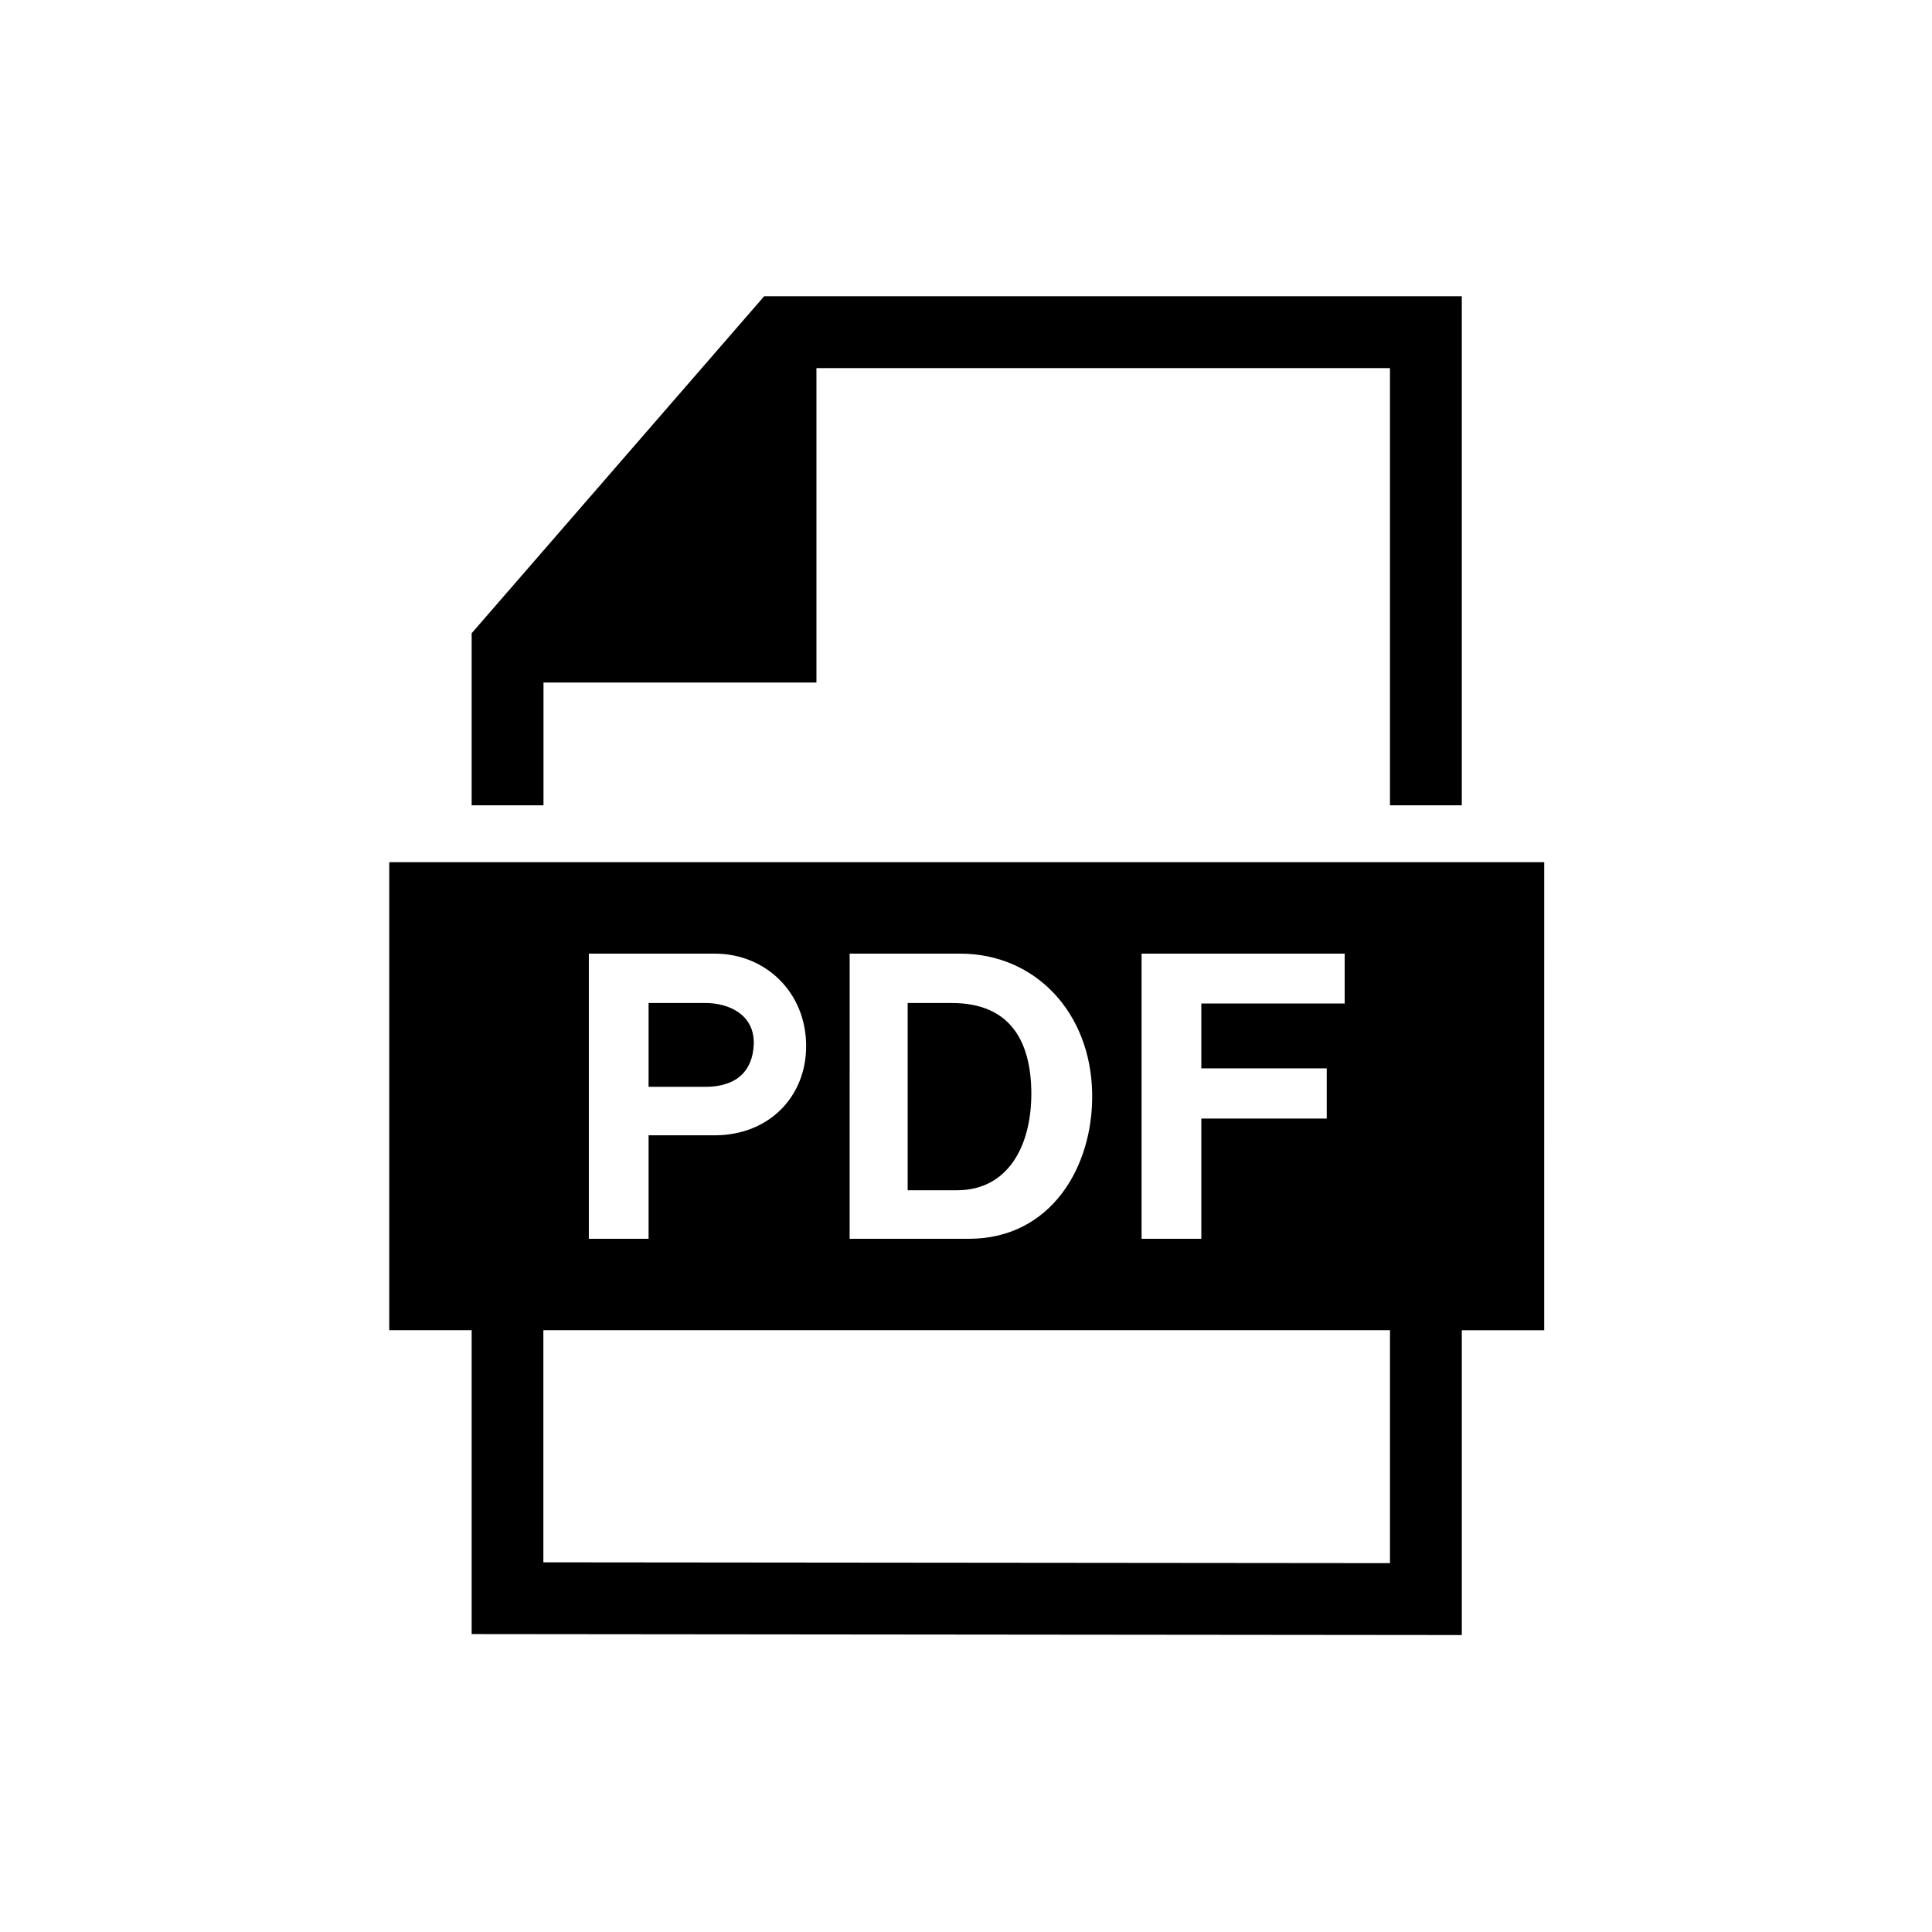 <?xml version="1.0" encoding="UTF-8"?>
<!-- Uploaded to: ICON Repo, www.iconrepo.com, Generator: ICON Repo Mixer Tools -->
<svg fill="#000000" width="800px" height="800px" version="1.1" viewBox="144 144 512 512" xmlns="http://www.w3.org/2000/svg">
 <g fill-rule="evenodd">
  <path d="m346.51 222.51-77.516 89.305v45.594h19.035v-32.535h72.336v-83.324h151.99v115.86h19.035v-134.9z"/>
  <path d="m288 496.52h224.36v61.727l-224.36-0.215zm158.53-99.797h53.824v13.211h-37.992v17.195h33.238v13.301h-33.238v31.863h-15.832zm-77.359 0h29.242c20.09 0 34.668 15.742 35.02 36.996 0.352 19.504-10.961 38.574-32.625 38.574h-31.641zm-69.121 0h33.359c13.469 0 24.227 10.262 24.227 24.492 0 13.59-10.031 23.652-24.227 23.652h-17.527v27.434h-15.832zm-52.891-24.234v124.03h21.836v80.527l262.4 0.258v-80.781h21.836l0.004-124.03z"/>
  <path d="m315.88 409.8v22.223h15.02c8.367 0 12.59-4.262 12.852-11.285 0.258-7.816-6.531-10.938-12.852-10.938z"/>
  <path d="m384.54 459.43h13.086c13.355 0 19.711-11.52 19.688-25.711-0.062-13.938-5.715-23.91-21.059-23.91h-11.715z"/>
 </g>
</svg>